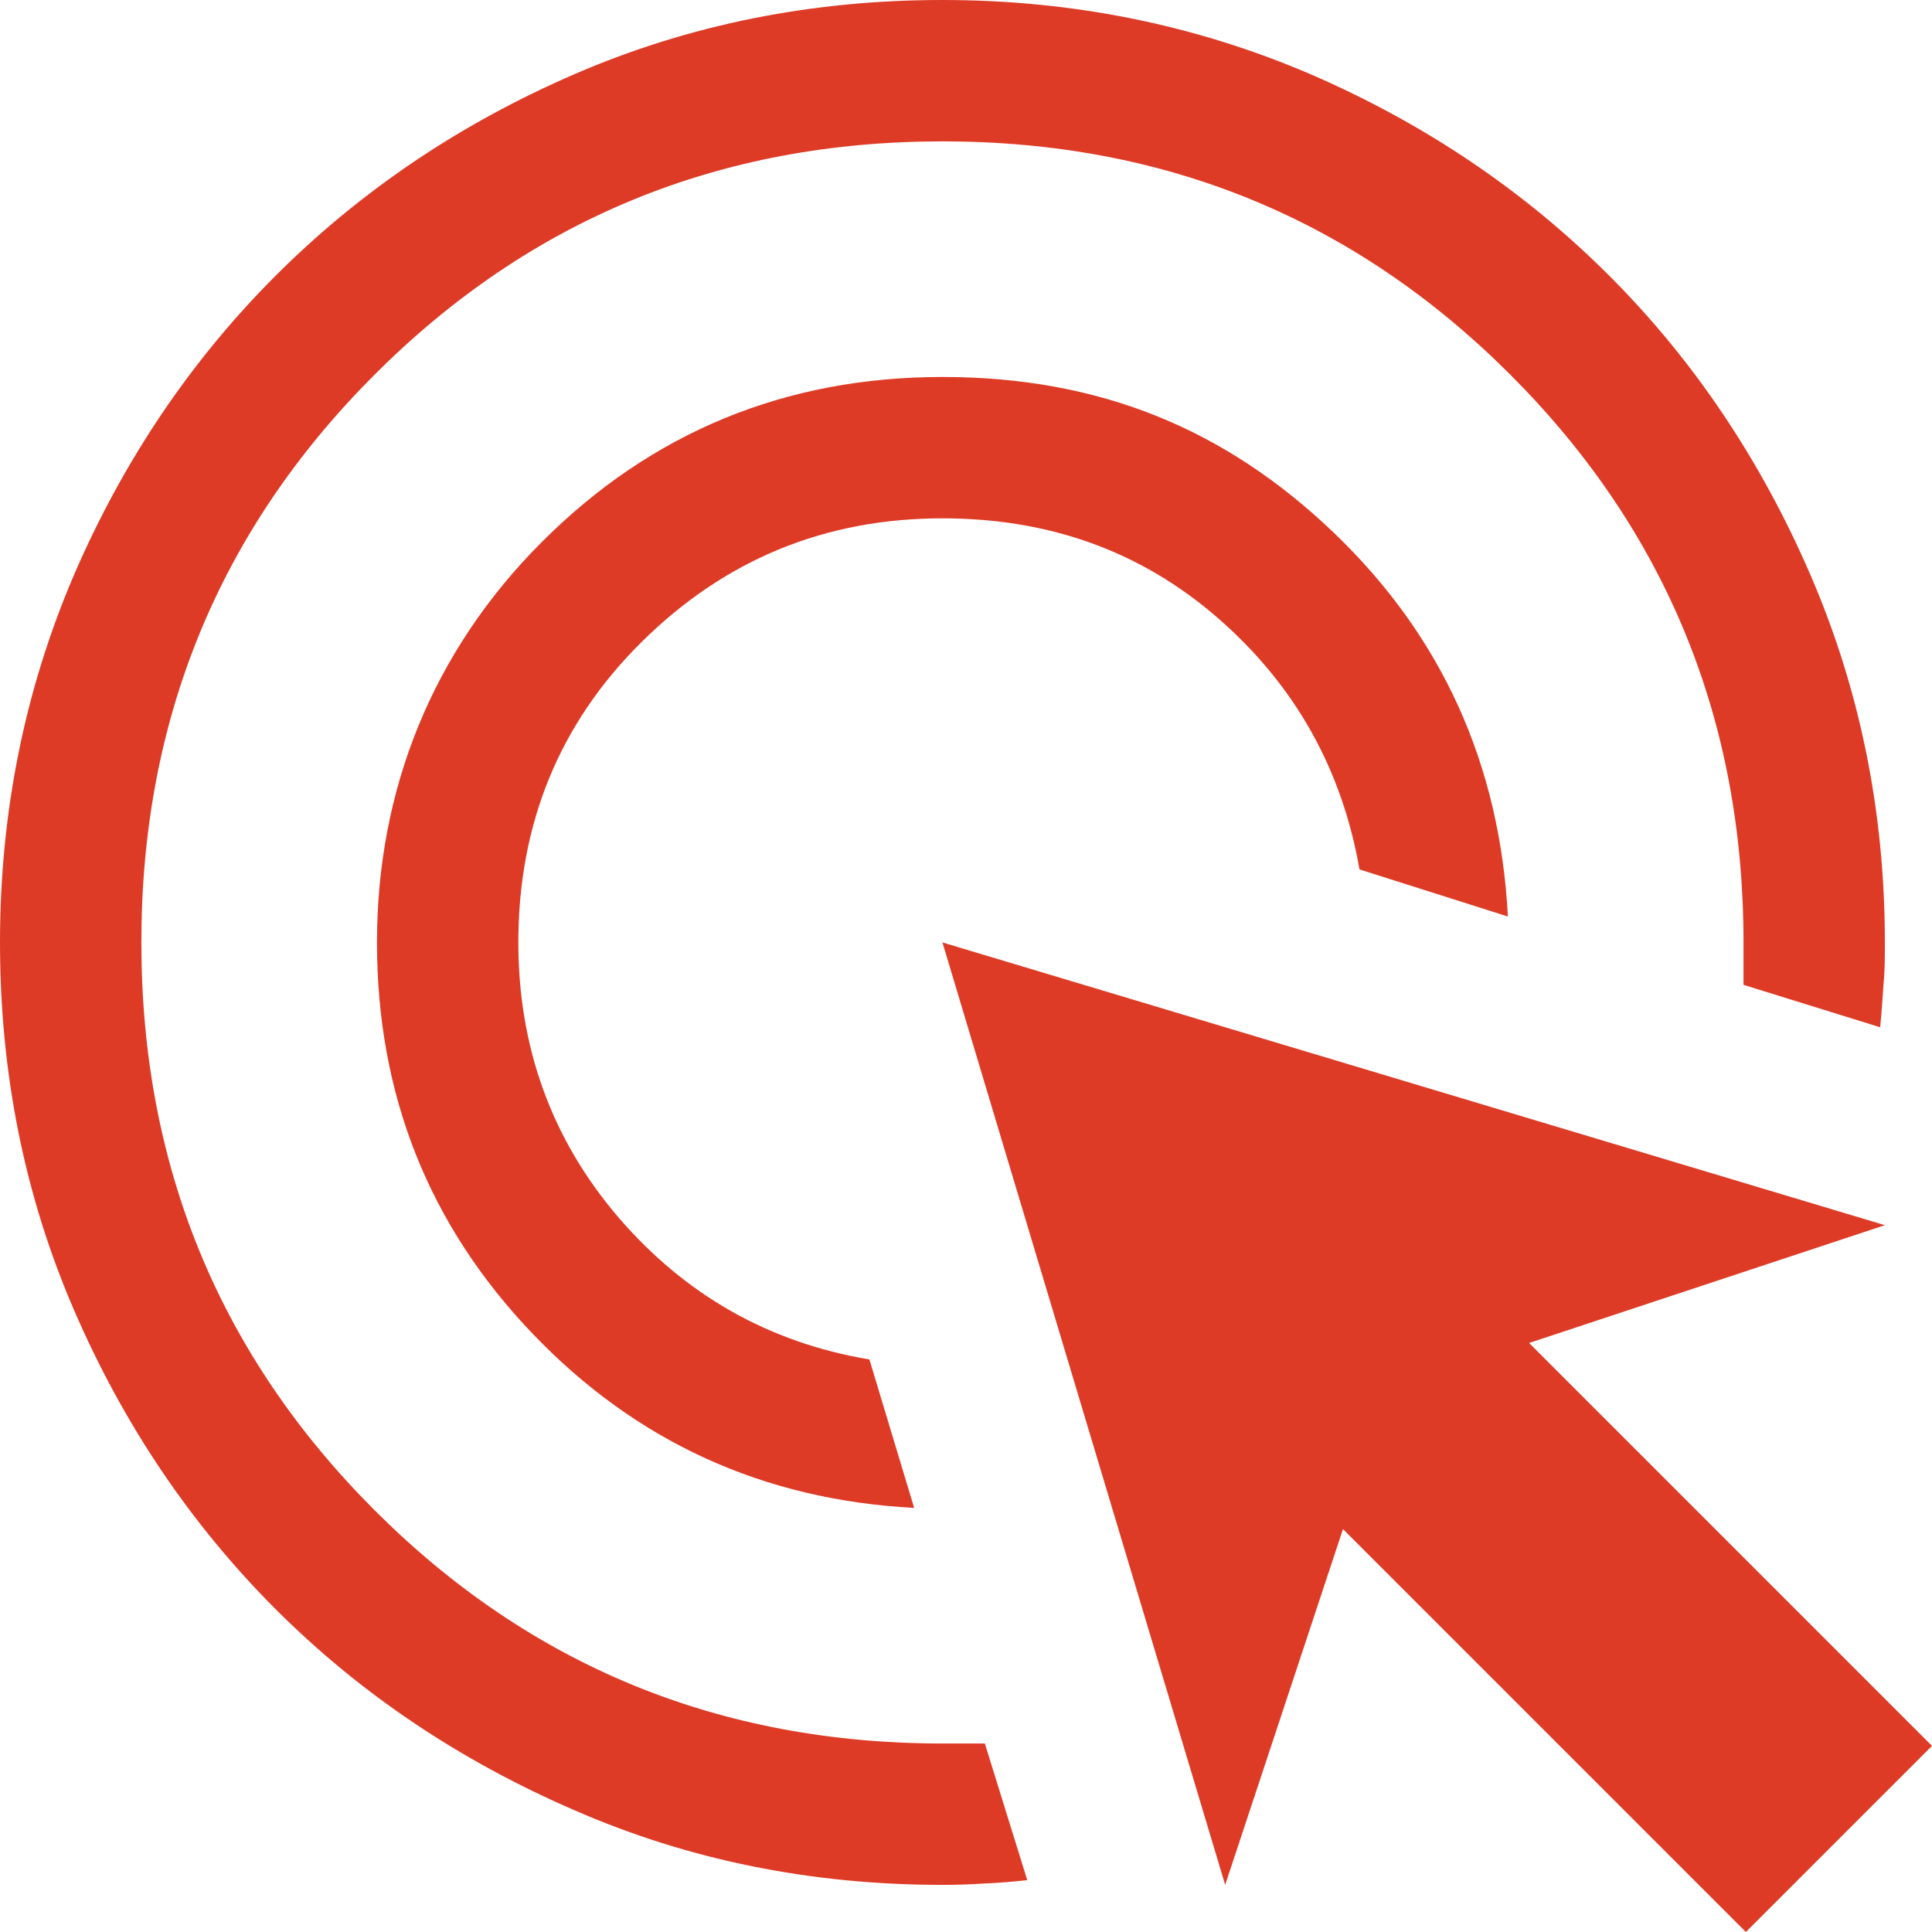 <?xml version="1.0" encoding="UTF-8"?><svg id="Layer_2" xmlns="http://www.w3.org/2000/svg" viewBox="0 0 41 41"><defs><style>.cls-1{fill:#de3b27;}</style></defs><g id="Layer_1-2"><path class="cls-1" d="M19.4,32c-3.2-.17-5.9-1.4-8.1-3.7-2.2-2.3-3.3-5.07-3.3-8.3s1.17-6.17,3.5-8.5c2.33-2.33,5.17-3.5,8.5-3.5s6,1.1,8.3,3.3c2.3,2.2,3.53,4.92,3.7,8.15l-3.15-1c-.37-2.13-1.37-3.91-3-5.33-1.63-1.42-3.58-2.12-5.85-2.12-2.5,0-4.62,.88-6.38,2.62s-2.62,3.88-2.62,6.38c0,2.23,.71,4.18,2.12,5.83,1.42,1.65,3.19,2.66,5.33,3.02l.95,3.15Zm.6,8c-2.77,0-5.37-.52-7.8-1.58-2.43-1.05-4.55-2.47-6.35-4.27s-3.23-3.92-4.28-6.35c-1.05-2.43-1.57-5.03-1.57-7.8s.53-5.37,1.57-7.8c1.05-2.43,2.48-4.55,4.28-6.35s3.92-3.23,6.35-4.28c2.43-1.05,5.03-1.57,7.8-1.57s5.37,.53,7.8,1.57c2.43,1.05,4.55,2.48,6.35,4.28s3.22,3.92,4.27,6.35c1.05,2.43,1.58,5.03,1.58,7.8,0,.3,0,.6-.03,.9-.02,.3-.04,.6-.07,.9l-2.9-.9v-.9c0-4.73-1.65-8.75-4.95-12.05-3.3-3.3-7.32-4.95-12.05-4.95s-8.75,1.65-12.05,4.95c-3.3,3.3-4.95,7.32-4.95,12.05s1.65,8.75,4.95,12.05c3.3,3.3,7.32,4.95,12.05,4.95h.9l.9,2.9c-.3,.03-.6,.06-.9,.07-.3,.02-.6,.03-.9,.03Zm17.05,1l-8.55-8.55-2.5,7.55-6-20,20,6-7.55,2.5,8.55,8.55-3.95,3.95Z"/></g></svg>